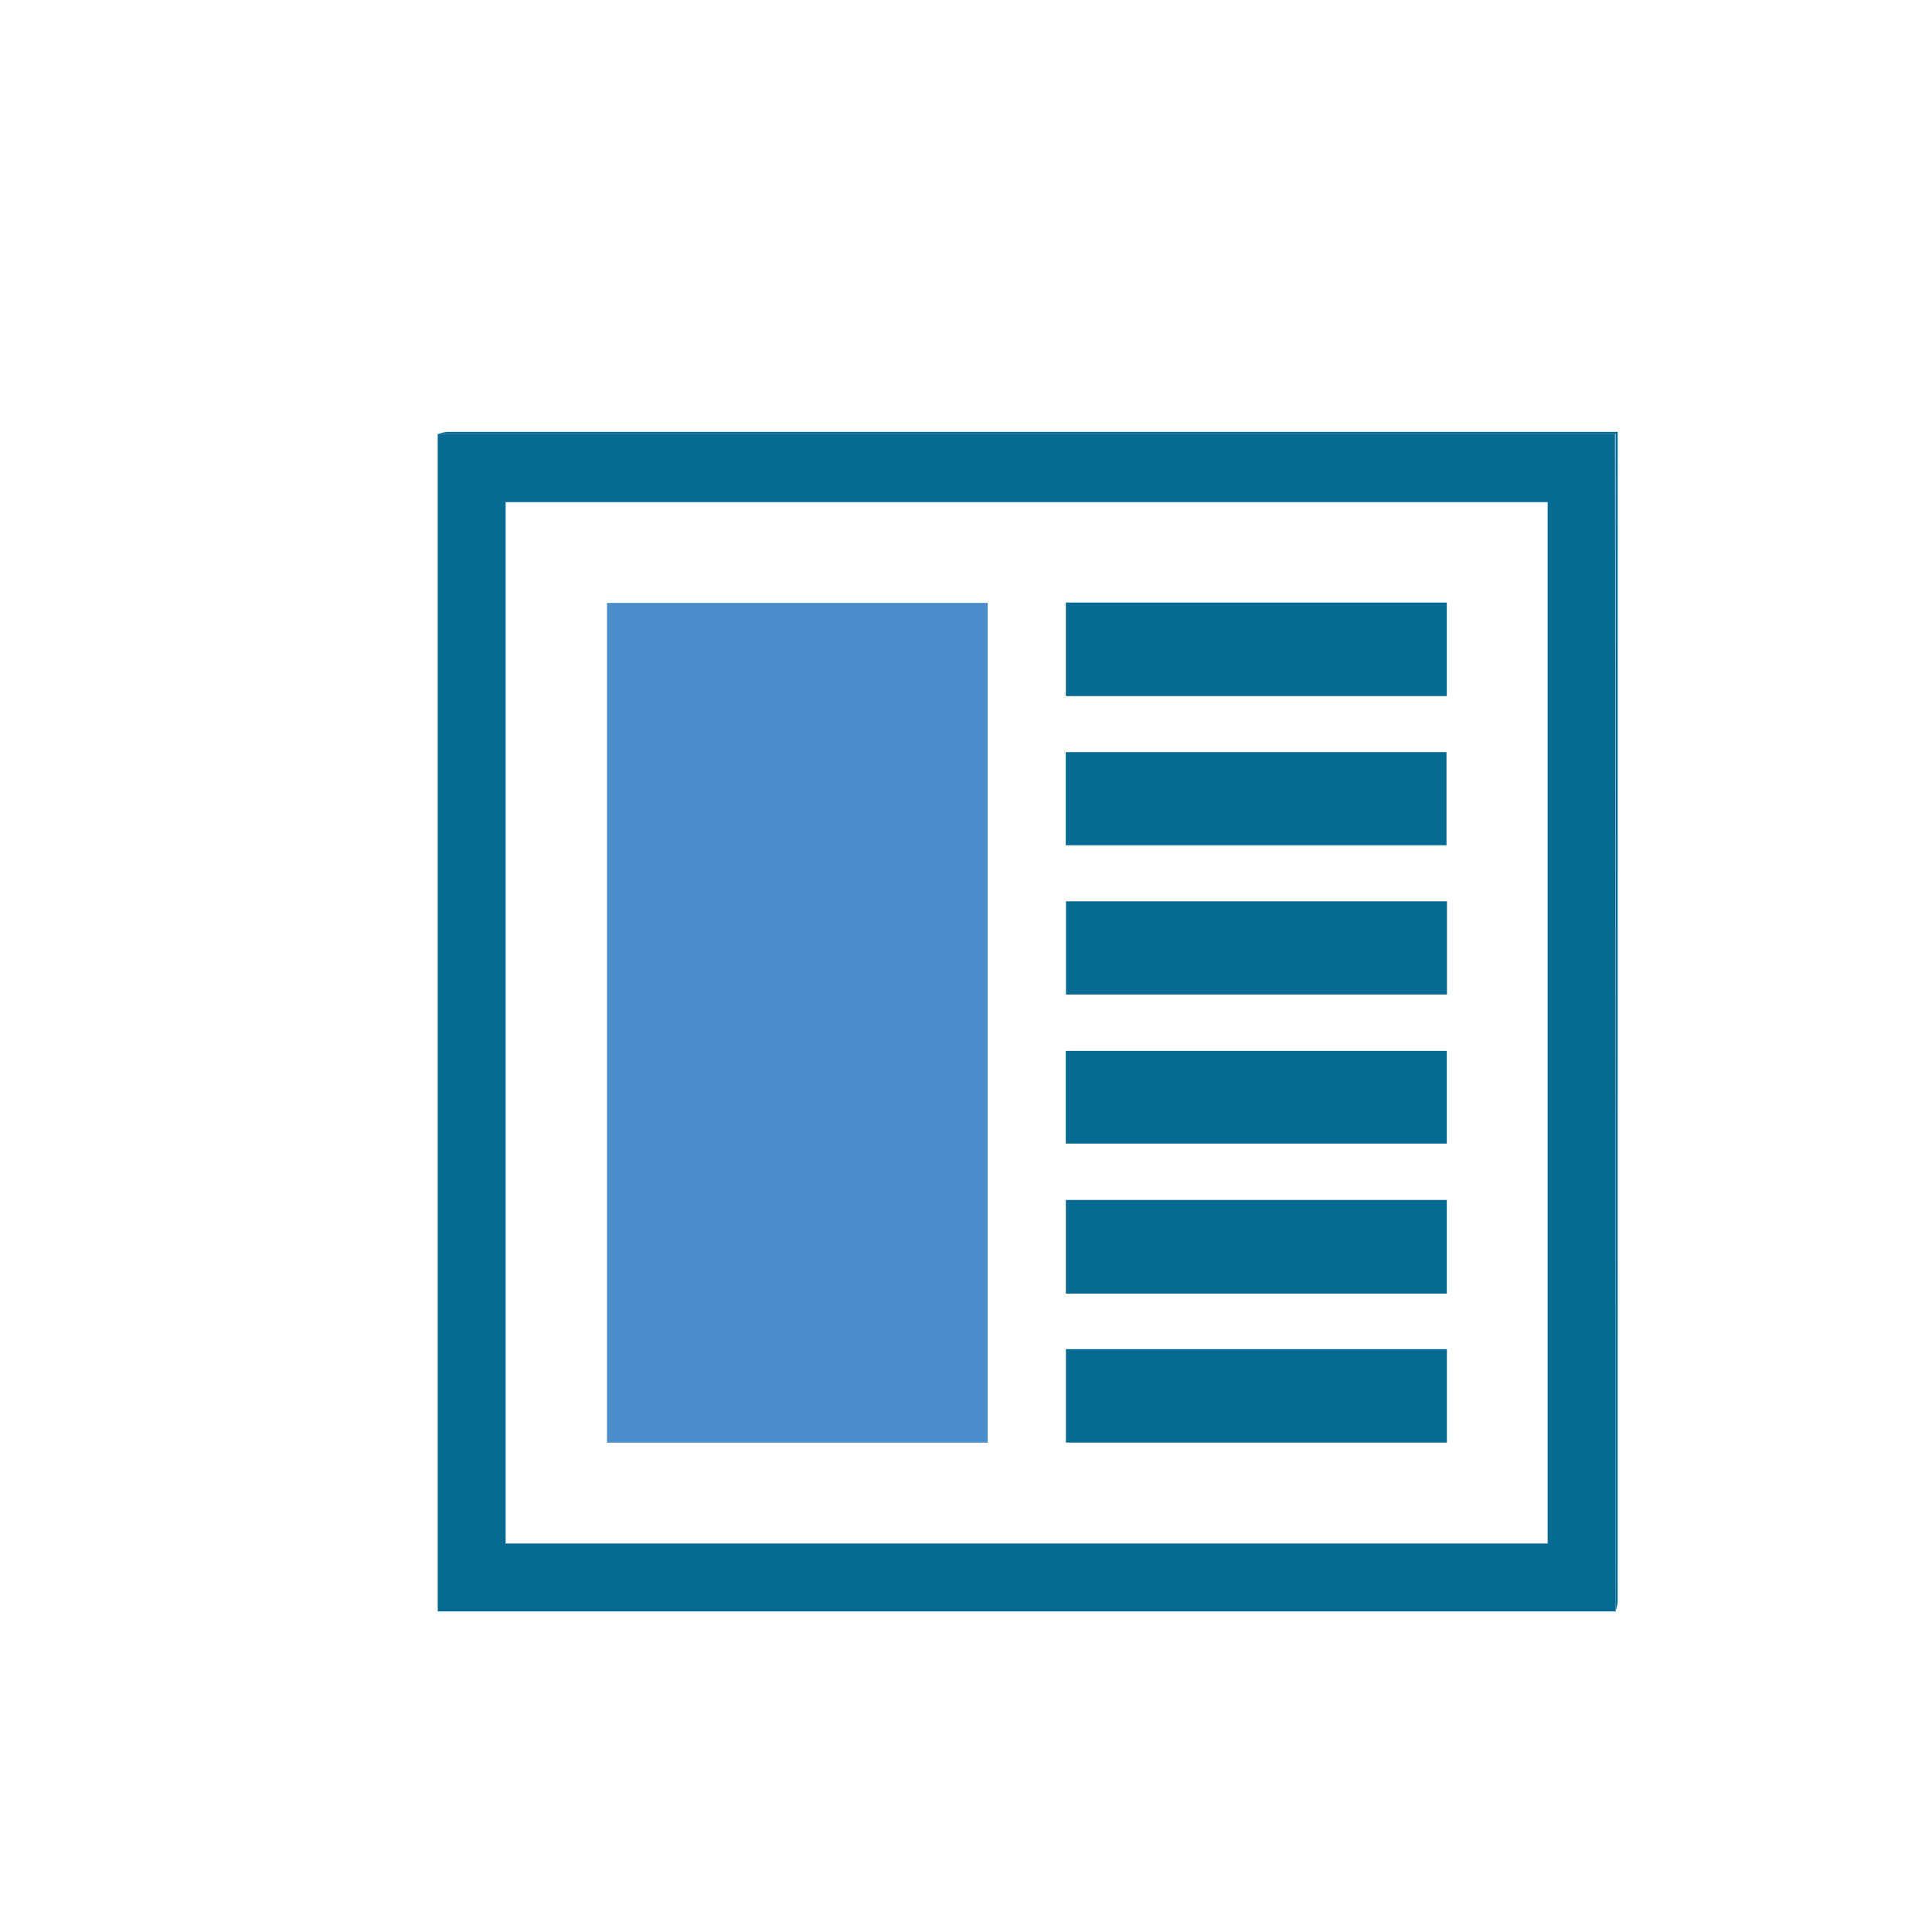 <svg id="Layer_1" data-name="Layer 1" xmlns="http://www.w3.org/2000/svg" viewBox="0 0 256 256"><defs><style>.cls-1{fill:#066a93;}.cls-2{fill:#4b8ecc;}</style></defs><title>icon </title><path class="cls-1" d="M214.07,213.52H58v-156h156ZM67,204.53H205.07v-138H67Z"/><path class="cls-1" d="M214.07,213.52v-156H58a5.4,5.4,0,0,1,1.22-.29q9.06,0,18.13,0h137q0,77.49,0,155A6.7,6.7,0,0,1,214.07,213.52Z"/><path class="cls-2" d="M130.87,79.89V191.16H80.43V79.89Z"/><path class="cls-1" d="M191.71,79.84v12.4H141.23V79.84Z"/><path class="cls-1" d="M141.22,112V99.66h50.45V112Z"/><path class="cls-1" d="M191.73,119.43v12.35H141.25V119.43Z"/><path class="cls-1" d="M141.22,151.53V139.25h50.49v12.28Z"/><path class="cls-1" d="M191.71,159v12.41H141.23V159Z"/><path class="cls-1" d="M191.72,178.77v12.38H141.24V178.77Z"/></svg>